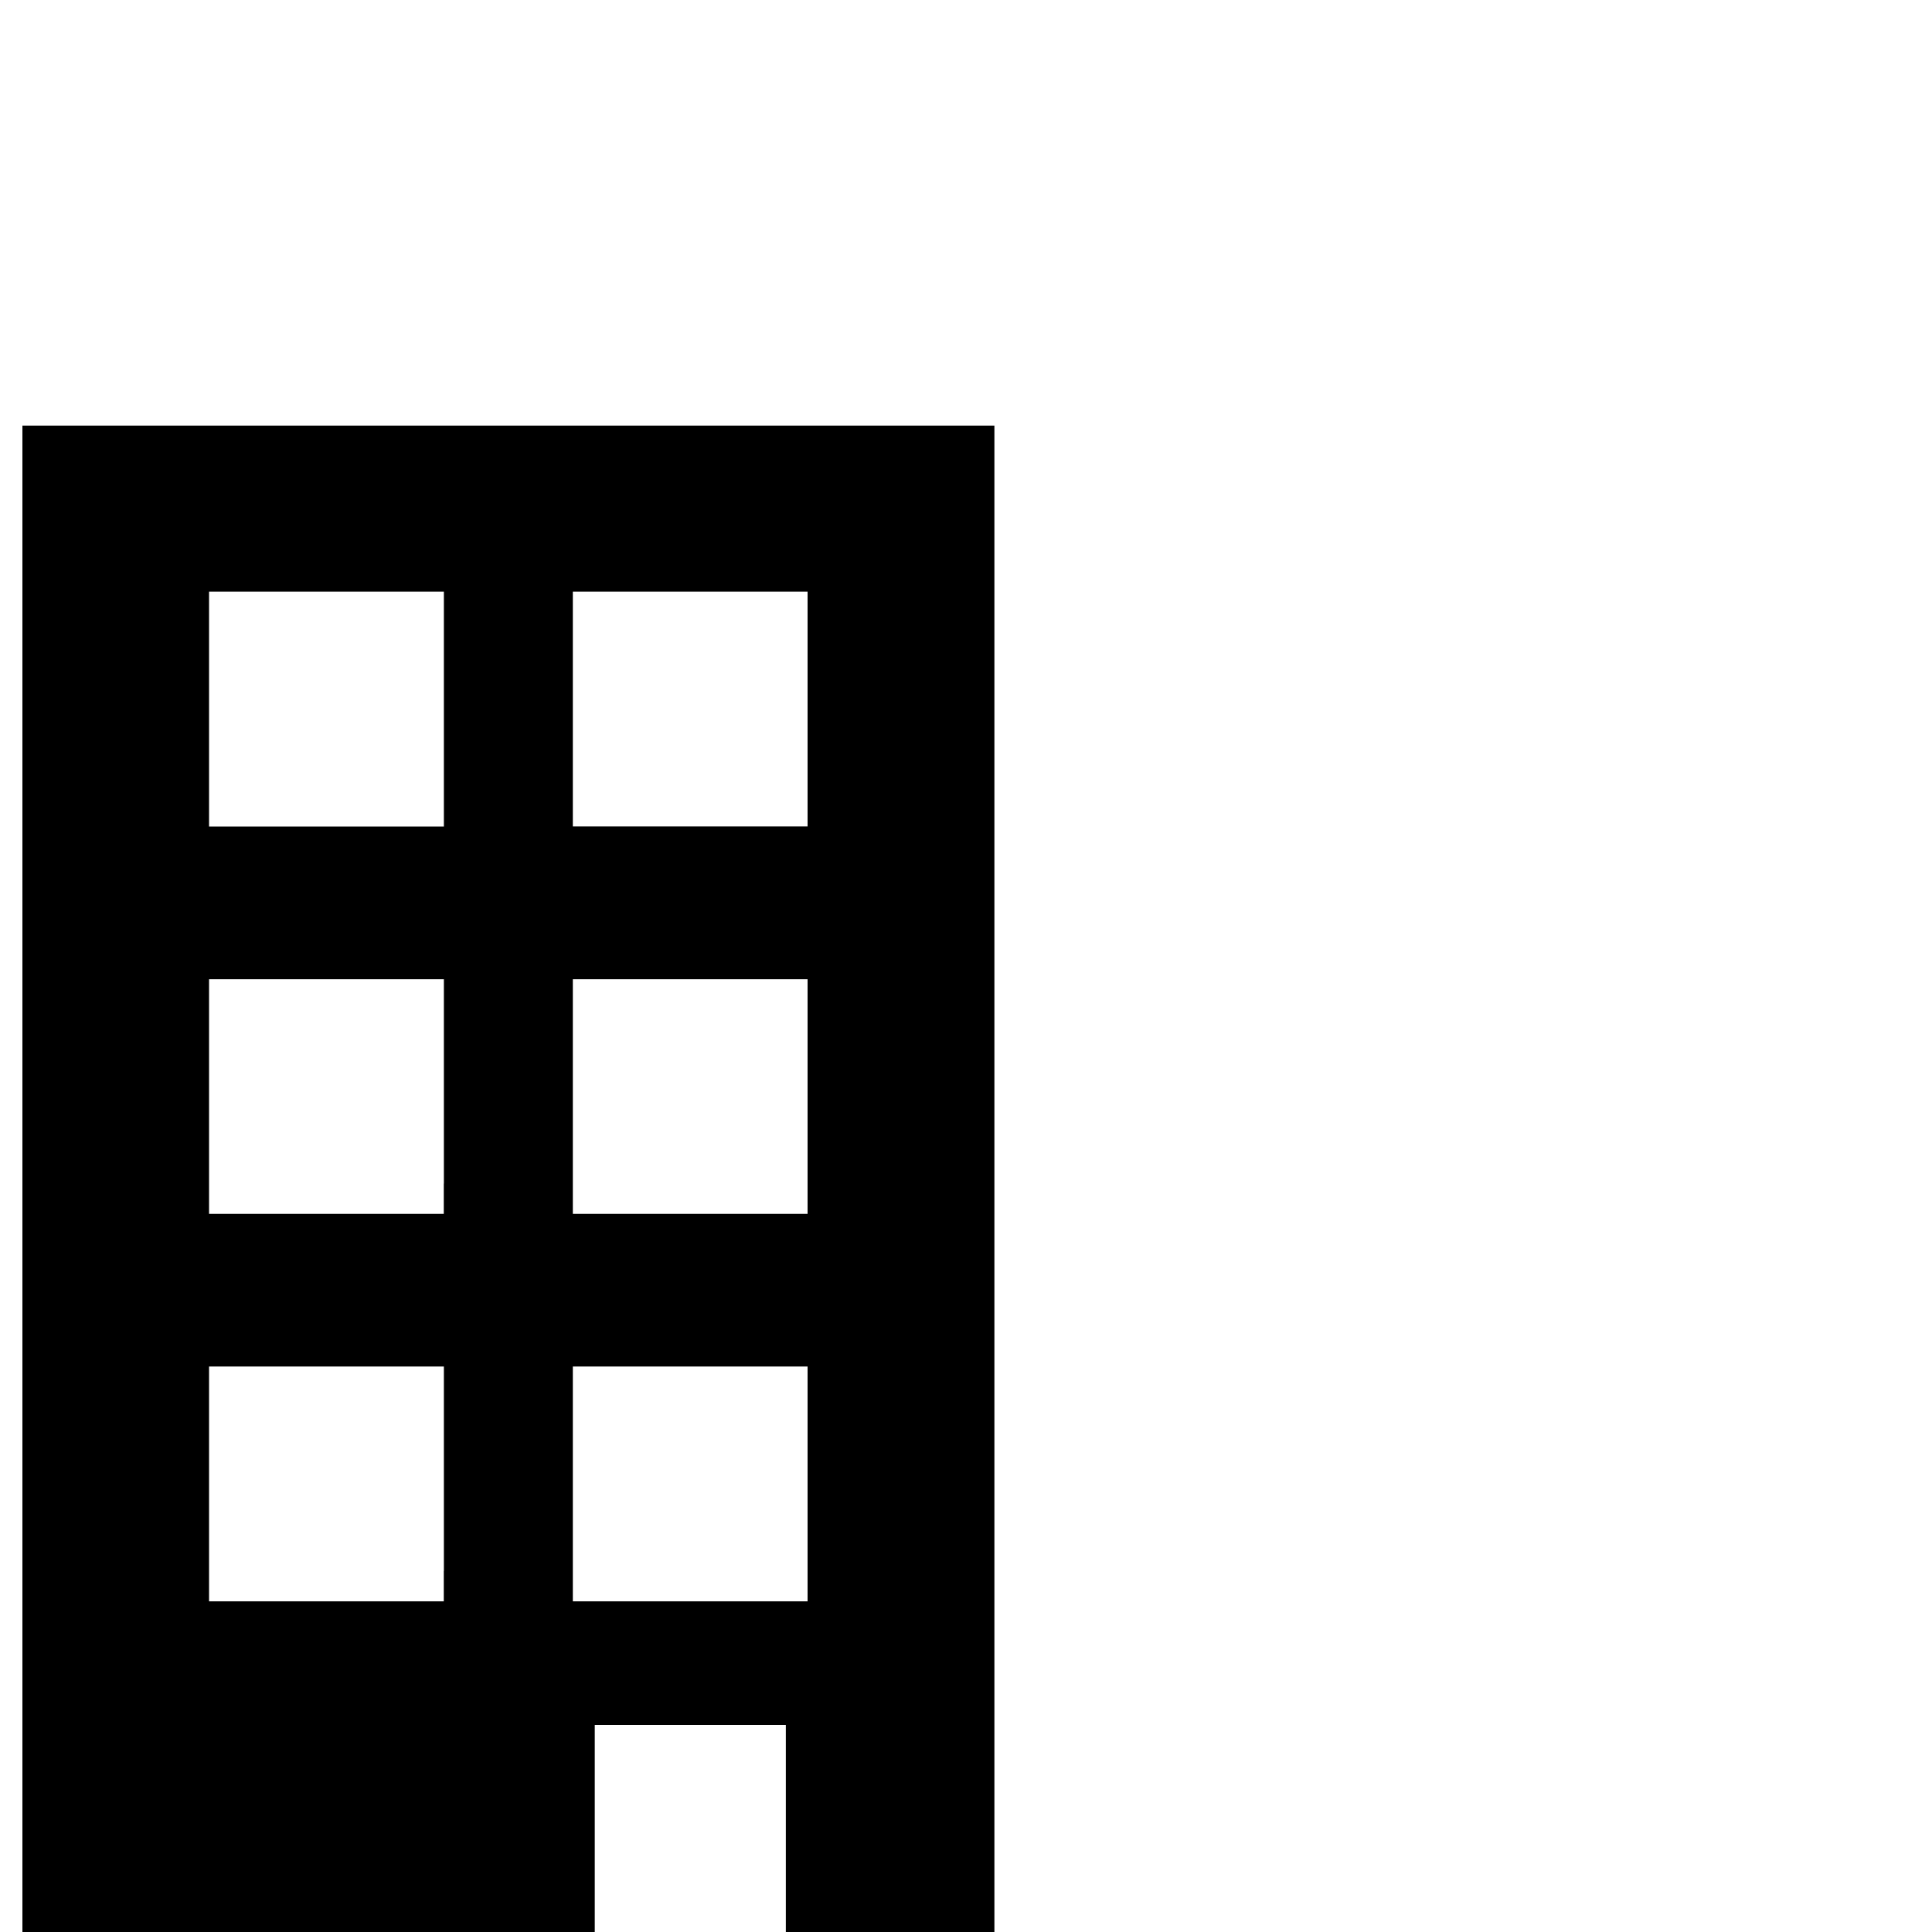 <?xml version="1.0" encoding="UTF-8"?> <svg xmlns="http://www.w3.org/2000/svg" id="a" viewBox="0 0 200 200"><path d="M2.32,44.06V200.27H61.57v-21.71h19.78v21.71h21.59V44.06H2.32Zm56.98,17.19h24.3v24.3h-24.3v-24.3Zm-37.66,0h24.31v24.31H21.64v-24.31Zm24.3,101.38v3.14H21.64v-24.31h24.31v21.16Zm0-40.11v3.14H21.64v-24.29h24.31v21.15Zm37.66,40.11v3.14h-24.3v-24.31h24.3v21.16Zm0-40.11v3.14h-24.3v-24.29h24.3v21.15Z"></path></svg> 